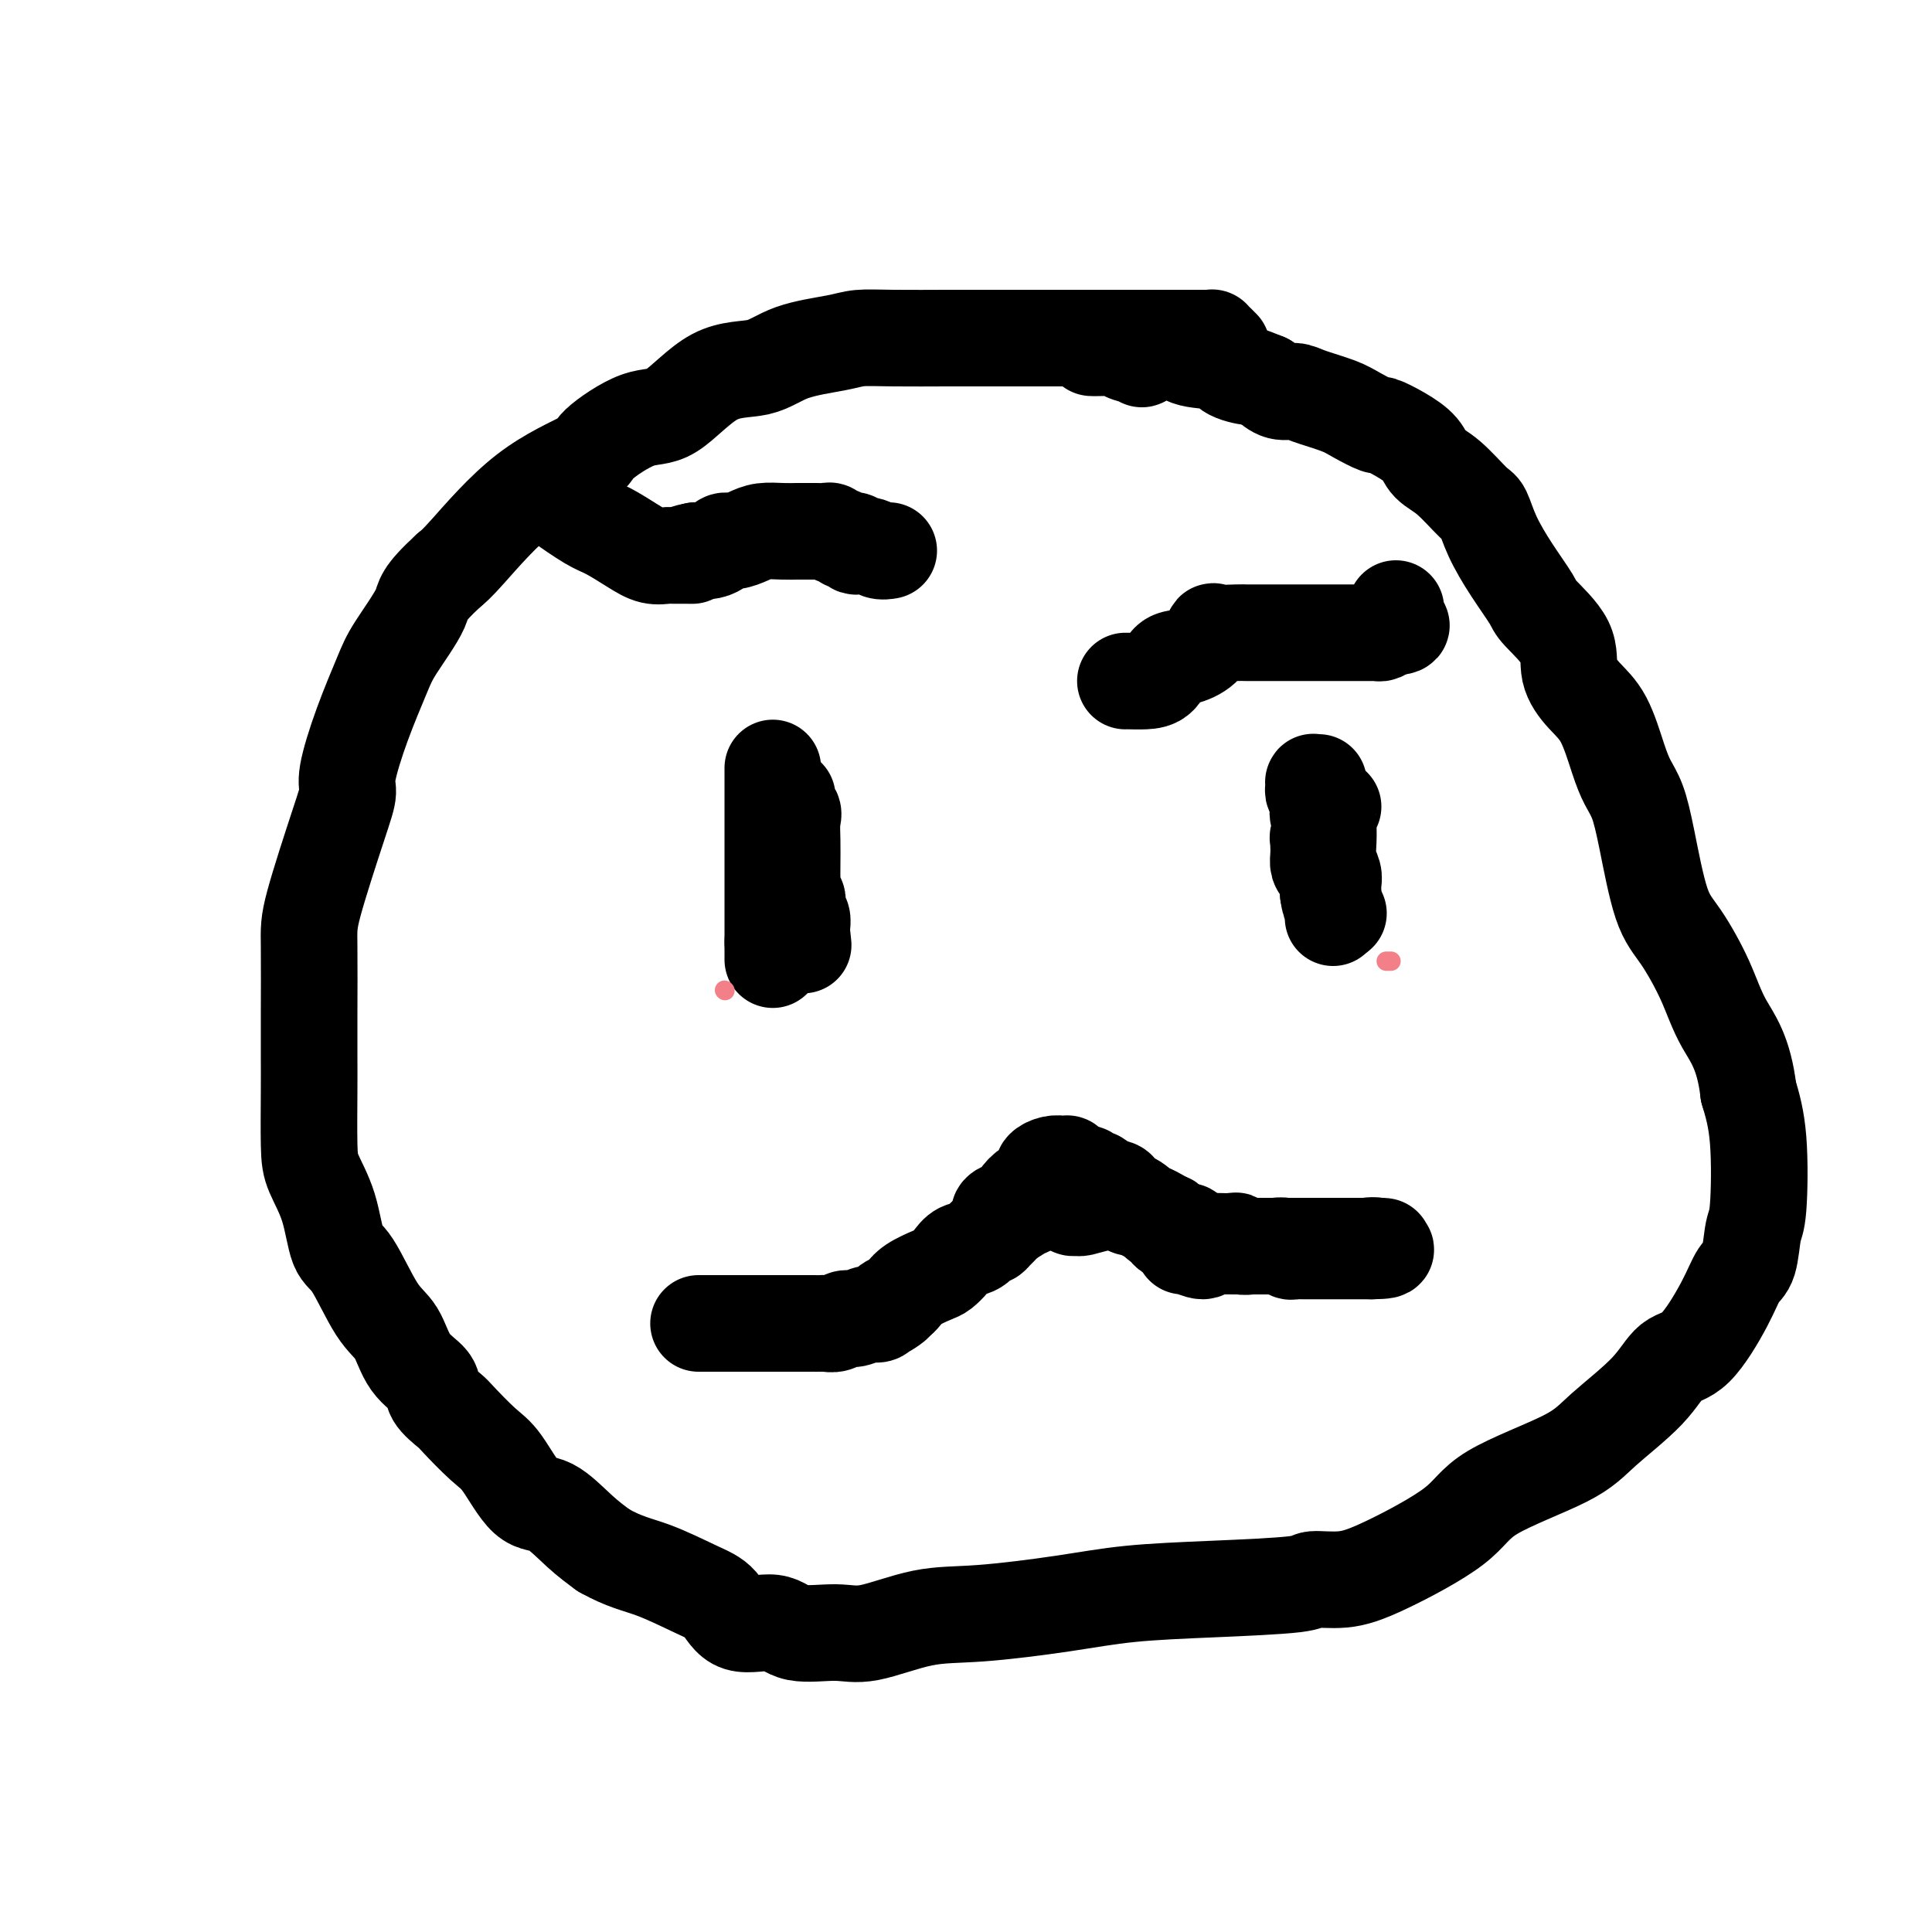 <svg viewBox='0 0 400 400' version='1.1' xmlns='http://www.w3.org/2000/svg' xmlns:xlink='http://www.w3.org/1999/xlink'><g fill='none' stroke='#000000' stroke-width='20' stroke-linecap='round' stroke-linejoin='round'><path d='M253,72c-0.307,-0.309 -0.614,-0.619 -1,-1c-0.386,-0.381 -0.852,-0.834 -1,-1c-0.148,-0.166 0.020,-0.044 0,0c-0.020,0.044 -0.229,0.012 -1,0c-0.771,-0.012 -2.104,-0.003 -3,0c-0.896,0.003 -1.354,0.001 -2,0c-0.646,-0.001 -1.479,-0.000 -3,0c-1.521,0.000 -3.731,0.000 -5,0c-1.269,-0.000 -1.597,-0.000 -2,0c-0.403,0.000 -0.880,0.000 -2,0c-1.120,-0.000 -2.883,-0.000 -4,0c-1.117,0.000 -1.586,0.000 -3,0c-1.414,-0.000 -3.772,-0.000 -6,0c-2.228,0.000 -4.327,0.000 -6,0c-1.673,-0.000 -2.919,-0.001 -5,0c-2.081,0.001 -4.996,0.003 -7,0c-2.004,-0.003 -3.098,-0.010 -6,0c-2.902,0.010 -7.613,0.038 -11,0c-3.387,-0.038 -5.452,-0.143 -7,0c-1.548,0.143 -2.580,0.533 -5,1c-2.420,0.467 -6.229,1.010 -9,2c-2.771,0.990 -4.506,2.426 -7,3c-2.494,0.574 -5.749,0.287 -9,2c-3.251,1.713 -6.499,5.427 -9,7c-2.501,1.573 -4.256,1.006 -7,2c-2.744,0.994 -6.478,3.551 -8,5c-1.522,1.449 -0.831,1.790 -3,3c-2.169,1.210 -7.199,3.287 -12,7c-4.801,3.713 -9.372,9.061 -12,12c-2.628,2.939 -3.314,3.470 -4,4'/><path d='M93,118c-5.886,5.413 -5.102,5.947 -6,8c-0.898,2.053 -3.480,5.626 -5,8c-1.520,2.374 -1.979,3.548 -3,6c-1.021,2.452 -2.603,6.182 -4,10c-1.397,3.818 -2.609,7.723 -3,10c-0.391,2.277 0.039,2.924 0,4c-0.039,1.076 -0.546,2.580 -2,7c-1.454,4.420 -3.854,11.758 -5,16c-1.146,4.242 -1.040,5.390 -1,9c0.040,3.610 0.012,9.681 0,14c-0.012,4.319 -0.007,6.885 0,9c0.007,2.115 0.018,3.778 0,7c-0.018,3.222 -0.064,8.001 0,11c0.064,2.999 0.239,4.217 1,6c0.761,1.783 2.108,4.130 3,7c0.892,2.870 1.328,6.263 2,8c0.672,1.737 1.578,1.819 3,4c1.422,2.181 3.359,6.459 5,9c1.641,2.541 2.986,3.343 4,5c1.014,1.657 1.697,4.170 3,6c1.303,1.830 3.227,2.976 4,4c0.773,1.024 0.397,1.925 1,3c0.603,1.075 2.187,2.324 3,3c0.813,0.676 0.855,0.780 2,2c1.145,1.220 3.393,3.558 5,5c1.607,1.442 2.571,1.989 4,4c1.429,2.011 3.321,5.488 5,7c1.679,1.512 3.144,1.061 5,2c1.856,0.939 4.102,3.268 6,5c1.898,1.732 3.449,2.866 5,4'/><path d='M125,321c4.265,2.396 6.928,2.885 10,4c3.072,1.115 6.555,2.857 9,4c2.445,1.143 3.854,1.689 5,3c1.146,1.311 2.030,3.387 4,4c1.970,0.613 5.027,-0.239 7,0c1.973,0.239 2.864,1.568 5,2c2.136,0.432 5.518,-0.034 8,0c2.482,0.034 4.063,0.566 7,0c2.937,-0.566 7.230,-2.232 11,-3c3.770,-0.768 7.018,-0.639 12,-1c4.982,-0.361 11.698,-1.211 17,-2c5.302,-0.789 9.189,-1.517 14,-2c4.811,-0.483 10.546,-0.723 17,-1c6.454,-0.277 13.627,-0.593 17,-1c3.373,-0.407 2.948,-0.907 4,-1c1.052,-0.093 3.583,0.219 6,0c2.417,-0.219 4.721,-0.971 9,-3c4.279,-2.029 10.532,-5.335 14,-8c3.468,-2.665 4.152,-4.690 8,-7c3.848,-2.310 10.859,-4.906 15,-7c4.141,-2.094 5.413,-3.686 8,-6c2.587,-2.314 6.489,-5.352 9,-8c2.511,-2.648 3.632,-4.908 5,-6c1.368,-1.092 2.982,-1.017 5,-3c2.018,-1.983 4.439,-6.023 6,-9c1.561,-2.977 2.262,-4.891 3,-6c0.738,-1.109 1.513,-1.413 2,-3c0.487,-1.587 0.687,-4.456 1,-6c0.313,-1.544 0.738,-1.762 1,-5c0.262,-3.238 0.361,-9.497 0,-14c-0.361,-4.503 -1.180,-7.252 -2,-10'/><path d='M362,226c-0.957,-8.168 -3.348,-11.088 -5,-14c-1.652,-2.912 -2.564,-5.815 -4,-9c-1.436,-3.185 -3.396,-6.651 -5,-9c-1.604,-2.349 -2.852,-3.580 -4,-7c-1.148,-3.420 -2.197,-9.030 -3,-13c-0.803,-3.970 -1.362,-6.301 -2,-8c-0.638,-1.699 -1.356,-2.767 -2,-4c-0.644,-1.233 -1.215,-2.631 -2,-5c-0.785,-2.369 -1.783,-5.710 -3,-8c-1.217,-2.290 -2.652,-3.531 -4,-5c-1.348,-1.469 -2.607,-3.167 -3,-5c-0.393,-1.833 0.081,-3.801 -1,-6c-1.081,-2.199 -3.718,-4.628 -5,-6c-1.282,-1.372 -1.209,-1.688 -2,-3c-0.791,-1.312 -2.448,-3.622 -4,-6c-1.552,-2.378 -3.000,-4.824 -4,-7c-1.000,-2.176 -1.551,-4.080 -2,-5c-0.449,-0.920 -0.797,-0.854 -2,-2c-1.203,-1.146 -3.262,-3.502 -5,-5c-1.738,-1.498 -3.156,-2.137 -4,-3c-0.844,-0.863 -1.114,-1.950 -2,-3c-0.886,-1.050 -2.387,-2.063 -4,-3c-1.613,-0.937 -3.338,-1.799 -4,-2c-0.662,-0.201 -0.259,0.257 -1,0c-0.741,-0.257 -2.624,-1.230 -4,-2c-1.376,-0.770 -2.244,-1.336 -4,-2c-1.756,-0.664 -4.398,-1.425 -6,-2c-1.602,-0.575 -2.162,-0.962 -3,-1c-0.838,-0.038 -1.954,0.275 -3,0c-1.046,-0.275 -2.023,-1.137 -3,-2'/><path d='M262,79c-4.794,-1.899 -2.779,-1.145 -3,-1c-0.221,0.145 -2.677,-0.318 -4,-1c-1.323,-0.682 -1.514,-1.583 -3,-2c-1.486,-0.417 -4.266,-0.349 -6,-1c-1.734,-0.651 -2.423,-2.021 -4,-2c-1.577,0.021 -4.043,1.431 -5,2c-0.957,0.569 -0.404,0.296 -1,0c-0.596,-0.296 -2.342,-0.615 -3,-1c-0.658,-0.385 -0.228,-0.835 -1,-1c-0.772,-0.165 -2.746,-0.044 -4,0c-1.254,0.044 -1.787,0.013 -2,0c-0.213,-0.013 -0.107,-0.006 0,0'/><path d='M184,114c-0.671,0.111 -1.342,0.222 -2,0c-0.658,-0.222 -1.304,-0.778 -2,-1c-0.696,-0.222 -1.443,-0.111 -2,0c-0.557,0.111 -0.923,0.222 -1,0c-0.077,-0.222 0.134,-0.776 0,-1c-0.134,-0.224 -0.613,-0.116 -1,0c-0.387,0.116 -0.681,0.241 -1,0c-0.319,-0.241 -0.665,-0.849 -1,-1c-0.335,-0.151 -0.661,0.156 -1,0c-0.339,-0.156 -0.691,-0.774 -1,-1c-0.309,-0.226 -0.574,-0.060 -1,0c-0.426,0.060 -1.013,0.015 -2,0c-0.987,-0.015 -2.375,-0.001 -3,0c-0.625,0.001 -0.489,-0.010 -1,0c-0.511,0.010 -1.671,0.040 -3,0c-1.329,-0.040 -2.828,-0.152 -4,0c-1.172,0.152 -2.019,0.566 -3,1c-0.981,0.434 -2.098,0.887 -3,1c-0.902,0.113 -1.590,-0.113 -2,0c-0.410,0.113 -0.543,0.566 -1,1c-0.457,0.434 -1.238,0.847 -2,1c-0.762,0.153 -1.503,0.044 -2,0c-0.497,-0.044 -0.748,-0.022 -1,0'/><path d='M144,114c-4.376,0.845 -1.817,0.959 -1,1c0.817,0.041 -0.108,0.011 -1,0c-0.892,-0.011 -1.750,-0.002 -2,0c-0.250,0.002 0.108,-0.004 0,0c-0.108,0.004 -0.682,0.019 -1,0c-0.318,-0.019 -0.378,-0.072 -1,0c-0.622,0.072 -1.805,0.269 -3,0c-1.195,-0.269 -2.403,-1.003 -4,-2c-1.597,-0.997 -3.584,-2.257 -5,-3c-1.416,-0.743 -2.261,-0.970 -4,-2c-1.739,-1.030 -4.373,-2.864 -6,-4c-1.627,-1.136 -2.246,-1.575 -3,-2c-0.754,-0.425 -1.644,-0.836 -2,-1c-0.356,-0.164 -0.178,-0.082 0,0'/><path d='M233,141c0.162,-0.007 0.324,-0.015 1,0c0.676,0.015 1.865,0.052 3,0c1.135,-0.052 2.217,-0.193 3,-1c0.783,-0.807 1.268,-2.279 2,-3c0.732,-0.721 1.713,-0.691 3,-1c1.287,-0.309 2.882,-0.959 4,-2c1.118,-1.041 1.759,-2.475 2,-3c0.241,-0.525 0.084,-0.141 1,0c0.916,0.141 2.907,0.038 4,0c1.093,-0.038 1.290,-0.010 2,0c0.710,0.010 1.934,0.003 3,0c1.066,-0.003 1.975,-0.001 3,0c1.025,0.001 2.166,0.000 3,0c0.834,-0.000 1.362,-0.000 2,0c0.638,0.000 1.387,0.000 2,0c0.613,-0.000 1.089,0.000 2,0c0.911,-0.000 2.256,-0.000 3,0c0.744,0.000 0.886,0.000 1,0c0.114,-0.000 0.202,-0.000 1,0c0.798,0.000 2.308,0.001 3,0c0.692,-0.001 0.567,-0.003 1,0c0.433,0.003 1.425,0.011 2,0c0.575,-0.011 0.732,-0.041 1,0c0.268,0.041 0.648,0.155 1,0c0.352,-0.155 0.676,-0.577 1,-1'/><path d='M287,130c5.735,-0.394 2.073,-0.880 1,-1c-1.073,-0.120 0.445,0.125 1,0c0.555,-0.125 0.149,-0.621 0,-1c-0.149,-0.379 -0.040,-0.640 0,-1c0.040,-0.360 0.011,-0.817 0,-1c-0.011,-0.183 -0.006,-0.091 0,0'/><path d='M276,167c-0.423,0.745 -0.846,1.490 -1,2c-0.154,0.510 -0.037,0.784 0,1c0.037,0.216 -0.004,0.375 0,1c0.004,0.625 0.054,1.715 0,3c-0.054,1.285 -0.211,2.764 0,4c0.211,1.236 0.789,2.229 1,3c0.211,0.771 0.056,1.320 0,2c-0.056,0.680 -0.011,1.492 0,2c0.011,0.508 -0.011,0.711 0,1c0.011,0.289 0.054,0.665 0,1c-0.054,0.335 -0.207,0.629 0,1c0.207,0.371 0.773,0.820 1,1c0.227,0.180 0.113,0.090 0,0'/><path d='M163,165c-0.362,-0.206 -0.724,-0.412 -1,0c-0.276,0.412 -0.466,1.444 0,2c0.466,0.556 1.589,0.638 2,1c0.411,0.362 0.110,1.004 0,2c-0.110,0.996 -0.031,2.347 0,4c0.031,1.653 0.012,3.609 0,5c-0.012,1.391 -0.017,2.218 0,3c0.017,0.782 0.057,1.519 0,2c-0.057,0.481 -0.213,0.707 0,1c0.213,0.293 0.793,0.655 1,1c0.207,0.345 0.041,0.673 0,1c-0.041,0.327 0.041,0.652 0,1c-0.041,0.348 -0.207,0.720 0,1c0.207,0.280 0.788,0.467 1,1c0.212,0.533 0.057,1.413 0,2c-0.057,0.587 -0.016,0.882 0,1c0.016,0.118 0.008,0.059 0,0'/><path d='M166,193c0.500,4.667 0.250,2.333 0,0'/><path d='M245,255c-0.790,0.230 -1.580,0.460 -2,0c-0.420,-0.460 -0.469,-1.611 -1,-2c-0.531,-0.389 -1.544,-0.017 -2,0c-0.456,0.017 -0.354,-0.322 -1,-1c-0.646,-0.678 -2.040,-1.694 -3,-2c-0.960,-0.306 -1.486,0.100 -2,0c-0.514,-0.100 -1.017,-0.705 -2,-1c-0.983,-0.295 -2.445,-0.278 -4,0c-1.555,0.278 -3.204,0.818 -4,1c-0.796,0.182 -0.739,0.005 -1,0c-0.261,-0.005 -0.841,0.162 -1,0c-0.159,-0.162 0.102,-0.652 0,-1c-0.102,-0.348 -0.566,-0.555 -1,-1c-0.434,-0.445 -0.838,-1.127 -1,-1c-0.162,0.127 -0.081,1.064 0,2'/><path d='M220,249c-1.647,0.044 0.235,0.156 1,0c0.765,-0.156 0.411,-0.578 0,-1c-0.411,-0.422 -0.881,-0.843 -1,-1c-0.119,-0.157 0.112,-0.049 0,0c-0.112,0.049 -0.567,0.040 -1,0c-0.433,-0.040 -0.843,-0.110 -1,0c-0.157,0.110 -0.059,0.400 -1,1c-0.941,0.600 -2.921,1.510 -4,2c-1.079,0.490 -1.258,0.560 -2,1c-0.742,0.440 -2.046,1.249 -3,2c-0.954,0.751 -1.558,1.443 -2,2c-0.442,0.557 -0.723,0.978 -1,1c-0.277,0.022 -0.550,-0.355 -1,0c-0.450,0.355 -1.077,1.442 -2,2c-0.923,0.558 -2.141,0.586 -3,1c-0.859,0.414 -1.357,1.214 -2,2c-0.643,0.786 -1.429,1.559 -2,2c-0.571,0.441 -0.926,0.551 -2,1c-1.074,0.449 -2.866,1.236 -4,2c-1.134,0.764 -1.610,1.504 -2,2c-0.390,0.496 -0.695,0.748 -1,1'/><path d='M186,269c-5.143,3.664 -2.001,1.823 -1,1c1.001,-0.823 -0.141,-0.628 -1,0c-0.859,0.628 -1.437,1.689 -2,2c-0.563,0.311 -1.110,-0.127 -2,0c-0.890,0.127 -2.121,0.819 -3,1c-0.879,0.181 -1.405,-0.148 -2,0c-0.595,0.148 -1.258,0.772 -2,1c-0.742,0.228 -1.562,0.061 -2,0c-0.438,-0.061 -0.492,-0.016 -1,0c-0.508,0.016 -1.468,0.004 -2,0c-0.532,-0.004 -0.635,-0.001 -1,0c-0.365,0.001 -0.993,0.000 -2,0c-1.007,-0.000 -2.394,-0.000 -3,0c-0.606,0.000 -0.433,0.000 -1,0c-0.567,-0.000 -1.876,-0.000 -3,0c-1.124,0.000 -2.064,0.000 -3,0c-0.936,-0.000 -1.870,-0.000 -3,0c-1.130,0.000 -2.458,0.000 -3,0c-0.542,-0.000 -0.300,-0.000 -1,0c-0.700,0.000 -2.343,0.000 -3,0c-0.657,-0.000 -0.329,-0.000 0,0'/><path d='M245,258c0.510,0.038 1.019,0.077 1,0c-0.019,-0.077 -0.568,-0.269 0,0c0.568,0.269 2.252,1.000 3,1c0.748,-0.000 0.561,-0.732 1,-1c0.439,-0.268 1.505,-0.072 2,0c0.495,0.072 0.419,0.019 1,0c0.581,-0.019 1.818,-0.005 3,0c1.182,0.005 2.309,0.001 3,0c0.691,-0.001 0.946,-0.000 1,0c0.054,0.000 -0.092,0.000 0,0c0.092,-0.000 0.424,-0.001 1,0c0.576,0.001 1.397,0.004 2,0c0.603,-0.004 0.988,-0.015 1,0c0.012,0.015 -0.348,0.057 0,0c0.348,-0.057 1.406,-0.211 2,0c0.594,0.211 0.725,0.789 1,1c0.275,0.211 0.693,0.057 1,0c0.307,-0.057 0.503,-0.015 1,0c0.497,0.015 1.295,0.004 2,0c0.705,-0.004 1.318,-0.001 2,0c0.682,0.001 1.432,0.000 2,0c0.568,-0.000 0.954,-0.000 1,0c0.046,0.000 -0.247,0.000 1,0c1.247,-0.000 4.035,-0.000 5,0c0.965,0.000 0.106,0.000 0,0c-0.106,-0.000 0.541,-0.000 1,0c0.459,0.000 0.729,0.000 1,0'/><path d='M284,259c5.915,-0.072 1.204,-0.751 0,-1c-1.204,-0.249 1.099,-0.067 2,0c0.901,0.067 0.400,0.019 0,0c-0.400,-0.019 -0.700,-0.010 -1,0'/><path d='M285,258c-0.024,-0.155 -0.584,-0.041 -1,0c-0.416,0.041 -0.687,0.011 -1,0c-0.313,-0.011 -0.666,-0.003 -1,0c-0.334,0.003 -0.649,0.001 -1,0c-0.351,-0.001 -0.738,-0.000 -1,0c-0.262,0.000 -0.398,0.000 -1,0c-0.602,-0.000 -1.671,-0.000 -2,0c-0.329,0.000 0.080,0.000 0,0c-0.080,-0.000 -0.649,-0.000 -1,0c-0.351,0.000 -0.484,0.000 -1,0c-0.516,-0.000 -1.416,-0.000 -2,0c-0.584,0.000 -0.852,0.000 -1,0c-0.148,-0.000 -0.176,-0.000 -1,0c-0.824,0.000 -2.445,0.000 -3,0c-0.555,-0.000 -0.043,-0.000 0,0c0.043,0.000 -0.383,0.000 -1,0c-0.617,-0.000 -1.426,-0.000 -2,0c-0.574,0.000 -0.914,0.000 -1,0c-0.086,-0.000 0.080,-0.000 0,0c-0.080,0.000 -0.406,0.001 -1,0c-0.594,-0.001 -1.455,-0.004 -2,0c-0.545,0.004 -0.774,0.015 -1,0c-0.226,-0.015 -0.449,-0.057 -1,0c-0.551,0.057 -1.429,0.211 -2,0c-0.571,-0.211 -0.835,-0.789 -1,-1c-0.165,-0.211 -0.230,-0.057 -1,0c-0.770,0.057 -2.246,0.015 -3,0c-0.754,-0.015 -0.787,-0.004 -1,0c-0.213,0.004 -0.607,0.002 -1,0'/><path d='M250,257c-5.537,-0.090 -1.879,0.186 -1,0c0.879,-0.186 -1.020,-0.835 -2,-1c-0.980,-0.165 -1.040,0.154 -1,0c0.040,-0.154 0.179,-0.780 0,-1c-0.179,-0.220 -0.677,-0.034 -1,0c-0.323,0.034 -0.471,-0.086 -1,0c-0.529,0.086 -1.438,0.377 -2,0c-0.562,-0.377 -0.777,-1.421 -1,-2c-0.223,-0.579 -0.455,-0.694 -1,-1c-0.545,-0.306 -1.401,-0.803 -2,-1c-0.599,-0.197 -0.939,-0.095 -1,0c-0.061,0.095 0.156,0.184 0,0c-0.156,-0.184 -0.686,-0.641 -1,-1c-0.314,-0.359 -0.412,-0.622 -1,-1c-0.588,-0.378 -1.667,-0.872 -2,-1c-0.333,-0.128 0.079,0.109 0,0c-0.079,-0.109 -0.648,-0.564 -1,-1c-0.352,-0.436 -0.486,-0.853 -1,-1c-0.514,-0.147 -1.408,-0.026 -2,0c-0.592,0.026 -0.880,-0.045 -1,0c-0.120,0.045 -0.071,0.204 0,0c0.071,-0.204 0.163,-0.773 0,-1c-0.163,-0.227 -0.582,-0.114 -1,0'/><path d='M227,245c-3.509,-2.099 -0.782,-1.347 0,-1c0.782,0.347 -0.382,0.290 -1,0c-0.618,-0.290 -0.690,-0.813 -1,-1c-0.310,-0.187 -0.857,-0.040 -1,0c-0.143,0.040 0.120,-0.028 0,0c-0.120,0.028 -0.623,0.151 -1,0c-0.377,-0.151 -0.628,-0.577 -1,-1c-0.372,-0.423 -0.864,-0.842 -1,-1c-0.136,-0.158 0.083,-0.053 0,0c-0.083,0.053 -0.470,0.054 -1,0c-0.530,-0.054 -1.203,-0.164 -2,0c-0.797,0.164 -1.718,0.602 -2,1c-0.282,0.398 0.074,0.754 0,1c-0.074,0.246 -0.579,0.380 -1,1c-0.421,0.620 -0.759,1.724 -1,2c-0.241,0.276 -0.384,-0.277 -1,0c-0.616,0.277 -1.706,1.384 -2,2c-0.294,0.616 0.209,0.743 0,1c-0.209,0.257 -1.128,0.646 -2,1c-0.872,0.354 -1.696,0.672 -2,1c-0.304,0.328 -0.087,0.665 0,1c0.087,0.335 0.043,0.667 0,1'/><path d='M207,253c-1.643,2.024 -0.250,1.083 0,1c0.250,-0.083 -0.643,0.690 -1,1c-0.357,0.310 -0.179,0.155 0,0'/><path d='M160,159c0.000,0.784 0.000,1.567 0,2c0.000,0.433 0.000,0.514 0,1c0.000,0.486 0.000,1.377 0,2c0.000,0.623 0.000,0.978 0,2c0.000,1.022 0.000,2.710 0,4c0.000,1.290 0.000,2.181 0,3c0.000,0.819 0.000,1.565 0,2c0.000,0.435 0.000,0.558 0,1c0.000,0.442 0.000,1.202 0,2c-0.000,0.798 -0.000,1.634 0,2c0.000,0.366 0.000,0.261 0,1c0.000,0.739 0.000,2.320 0,3c0.000,0.680 0.000,0.458 0,1c0.000,0.542 -0.000,1.847 0,3c0.000,1.153 0.000,2.154 0,3c0.000,0.846 -0.000,1.535 0,2c0.000,0.465 0.000,0.704 0,1c0.000,0.296 0.000,0.648 0,1'/><path d='M160,195c0.000,6.038 0.000,3.134 0,2c0.000,-1.134 0.000,-0.498 0,0c0.000,0.498 0.000,0.856 0,1c0.000,0.144 0.000,0.072 0,0'/><path d='M273,162c-0.421,0.023 -0.841,0.047 -1,0c-0.159,-0.047 -0.056,-0.164 0,0c0.056,0.164 0.066,0.610 0,1c-0.066,0.390 -0.209,0.723 0,1c0.209,0.277 0.770,0.498 1,1c0.230,0.502 0.128,1.286 0,2c-0.128,0.714 -0.283,1.358 0,2c0.283,0.642 1.004,1.281 1,2c-0.004,0.719 -0.733,1.519 -1,2c-0.267,0.481 -0.072,0.643 0,1c0.072,0.357 0.022,0.909 0,1c-0.022,0.091 -0.016,-0.279 0,0c0.016,0.279 0.043,1.206 0,2c-0.043,0.794 -0.155,1.456 0,2c0.155,0.544 0.577,0.972 1,1c0.423,0.028 0.845,-0.343 1,0c0.155,0.343 0.041,1.401 0,2c-0.041,0.599 -0.011,0.738 0,1c0.011,0.262 0.003,0.646 0,1c-0.003,0.354 -0.002,0.677 0,1'/><path d='M275,185c0.536,3.752 0.876,1.632 1,1c0.124,-0.632 0.033,0.222 0,1c-0.033,0.778 -0.009,1.479 0,2c0.009,0.521 0.003,0.863 0,1c-0.003,0.137 -0.001,0.068 0,0'/></g>
<g fill='none' stroke='#F37F89' stroke-width='4' stroke-linecap='round' stroke-linejoin='round'><path d='M150,205c0.000,0.000 0.100,0.100 0.1,0.1'/><path d='M287,199c0.417,0.000 0.833,0.000 1,0c0.167,0.000 0.083,0.000 0,0'/></g>
</svg>